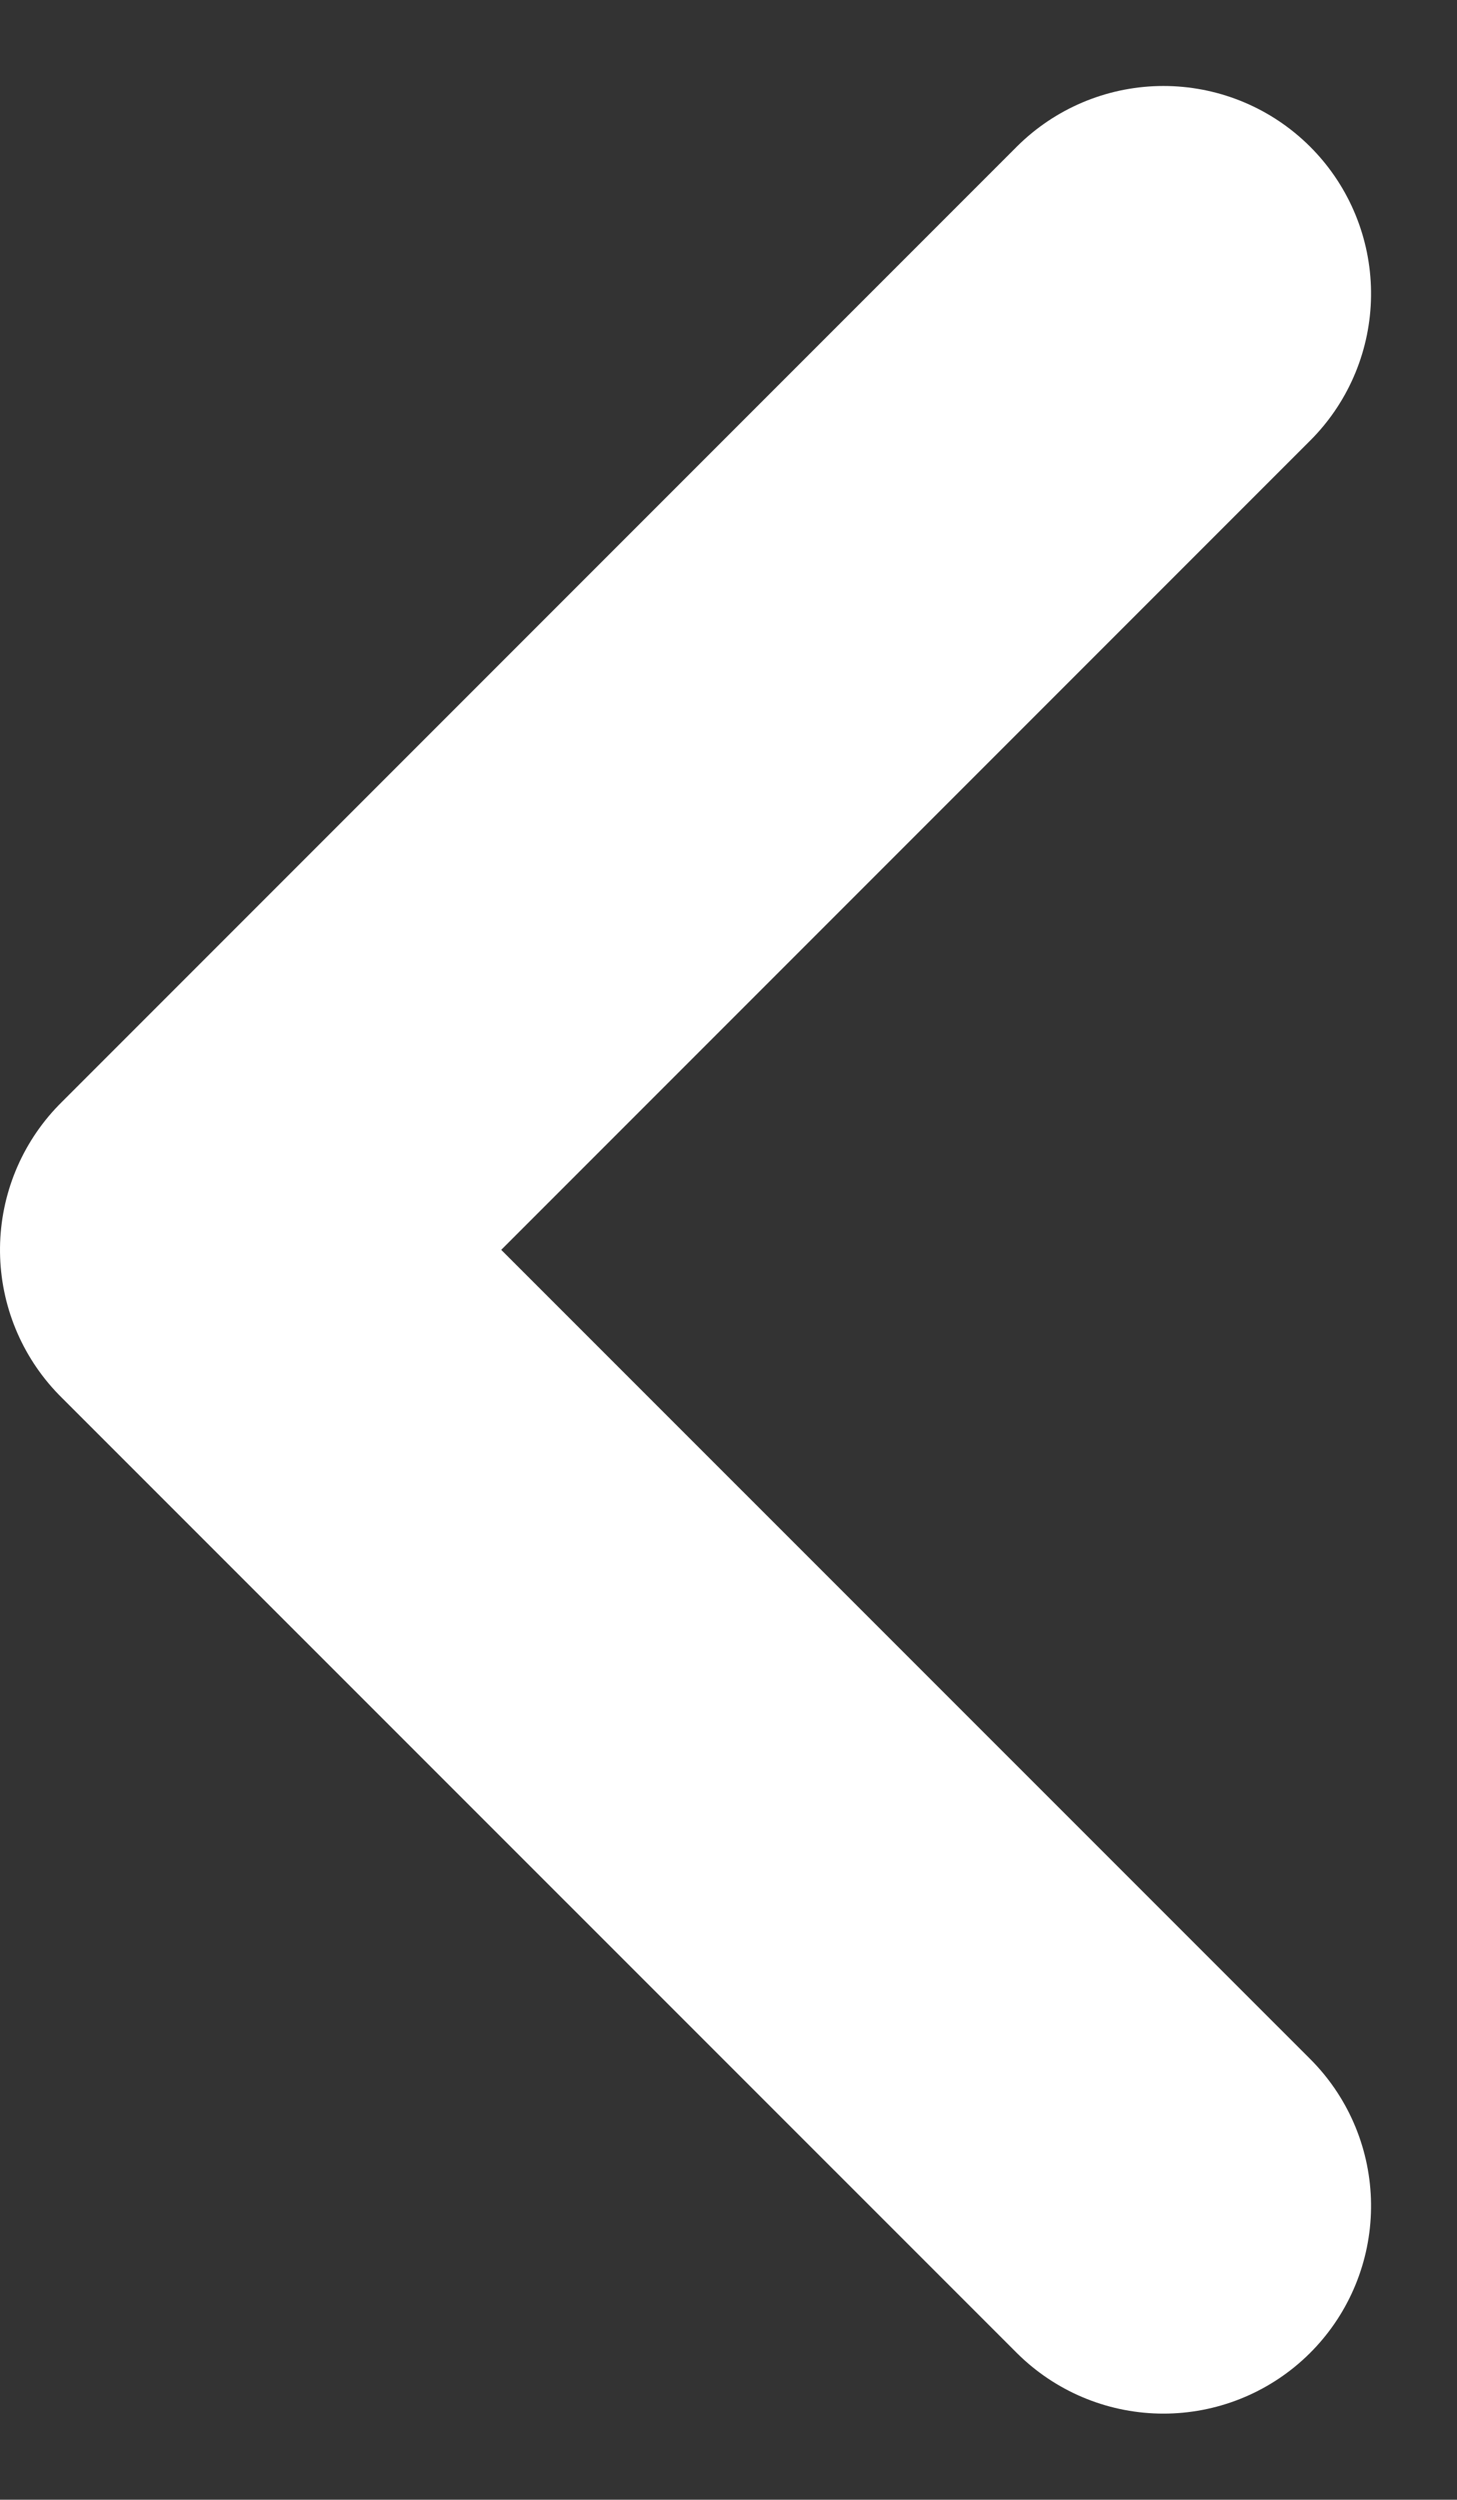 <svg xmlns="http://www.w3.org/2000/svg" width="10.527" height="18.054" viewBox="0 0 10.527 18.054"><rect x="0" y="0" width="10.527" height="18.054" fill="#333333" stroke="none"/><g transform="translate(1.5 2.121)"><path d="M0,0,6.906,6.906,13.811,0" transform="translate(6.906 0) rotate(90)" fill="none" stroke="#fff" stroke-linecap="round" stroke-linejoin="round" stroke-width="3"/></g></svg>
